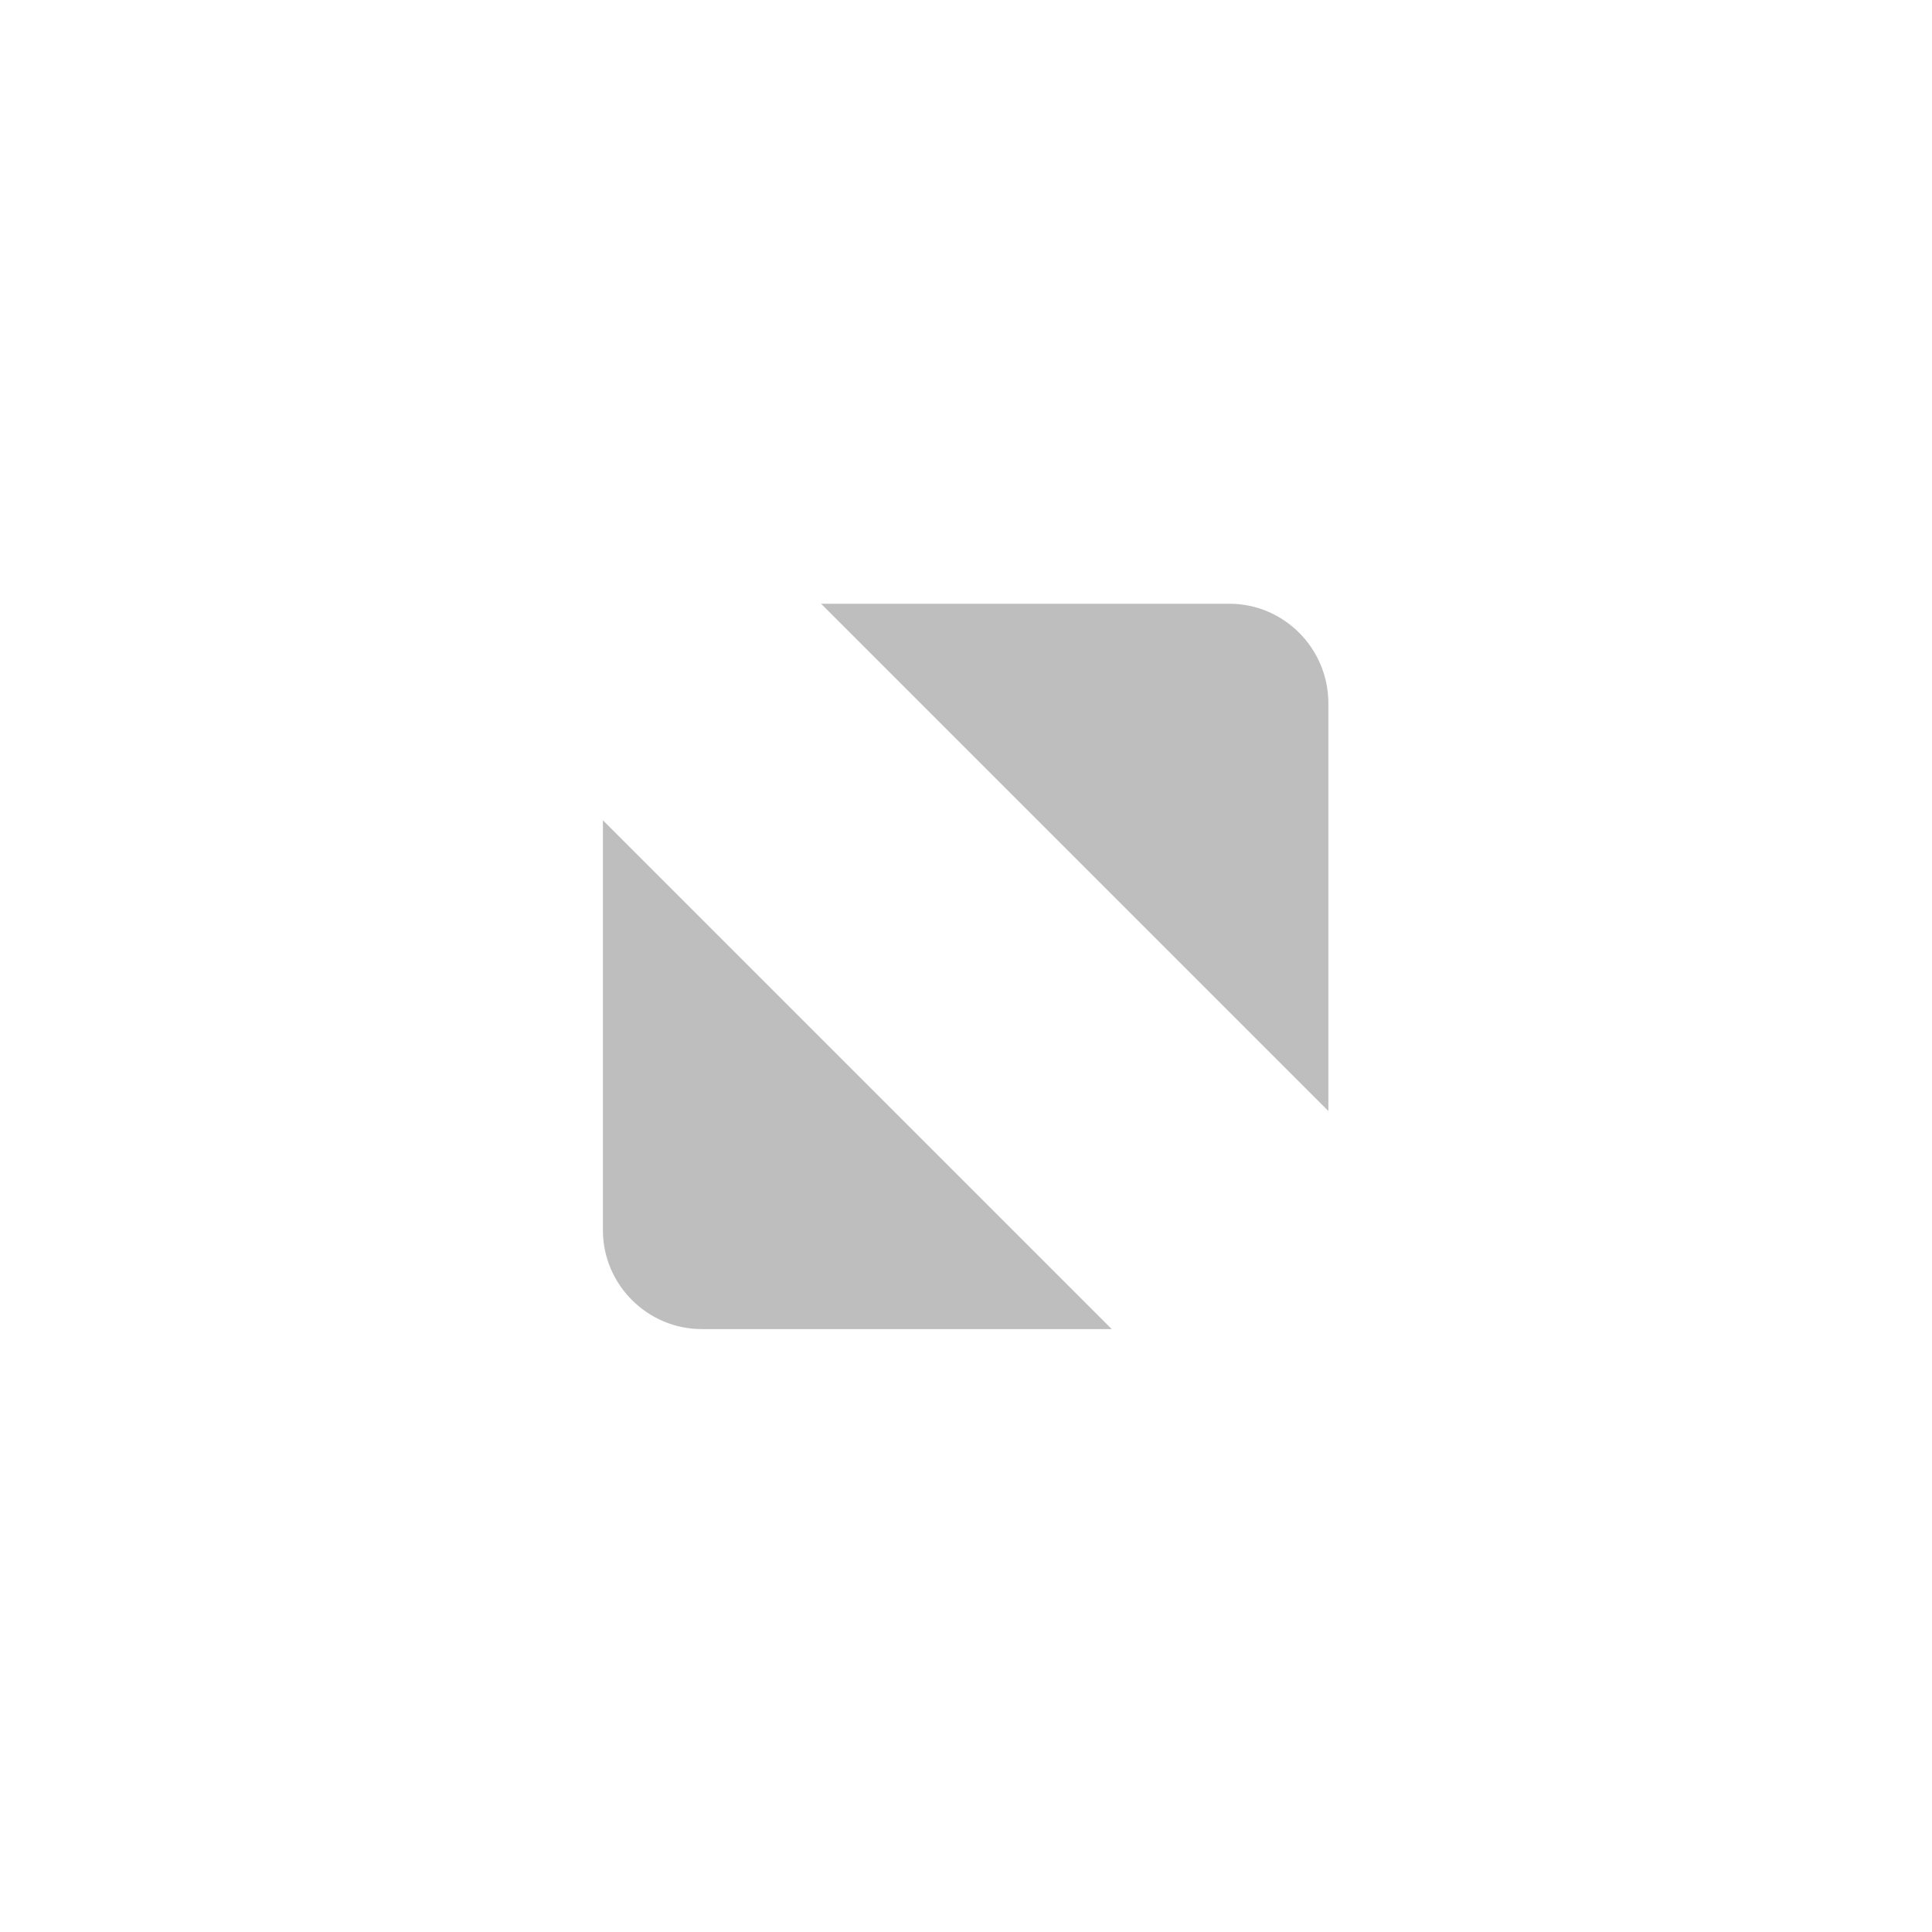 <?xml version="1.0" encoding="UTF-8" standalone="no"?>
<!-- Created with Inkscape (http://www.inkscape.org/) -->

<svg
   xmlns:dc="http://purl.org/dc/elements/1.1/"
   xmlns:cc="http://creativecommons.org/ns#"
   xmlns:rdf="http://www.w3.org/1999/02/22-rdf-syntax-ns#"
   xmlns:svg="http://www.w3.org/2000/svg"
   xmlns="http://www.w3.org/2000/svg"
   xmlns:sodipodi="http://sodipodi.sourceforge.net/DTD/sodipodi-0.dtd"
   xmlns:inkscape="http://www.inkscape.org/namespaces/inkscape"
   sodipodi:docname="window-maximize-symbolic.svg"
   height="16"
   id="svg7384"
   inkscape:version="0.48.5 r10040"
   version="1.1"
   width="16">
  <sodipodi:namedview
     inkscape:bbox-nodes="true"
     inkscape:bbox-paths="true"
     bordercolor="#666666"
     borderopacity="1"
     inkscape:current-layer="layer12"
     inkscape:cx="-0.62459414"
     inkscape:cy="4.9494775"
     gridtolerance="10"
     inkscape:guide-bbox="true"
     guidetolerance="10"
     id="namedview88"
     inkscape:object-nodes="false"
     inkscape:object-paths="false"
     objecttolerance="10"
     pagecolor="#3a3b39"
     inkscape:pageopacity="1"
     inkscape:pageshadow="2"
     showborder="true"
     showgrid="false"
     showguides="true"
     inkscape:snap-bbox="true"
     inkscape:snap-bbox-midpoints="false"
     inkscape:snap-global="true"
     inkscape:snap-grids="true"
     inkscape:snap-nodes="true"
     inkscape:snap-others="false"
     inkscape:snap-to-guides="true"
     inkscape:window-height="723"
     inkscape:window-maximized="1"
     inkscape:window-width="1366"
     inkscape:window-x="0"
     inkscape:window-y="23"
     inkscape:zoom="22.627417">
    <inkscape:grid
       empspacing="2"
       enabled="true"
       id="grid4866"
       originx="160px"
       originy="750px"
       snapvisiblegridlinesonly="true"
       spacingx="1px"
       spacingy="1px"
       type="xygrid"
       visible="true" />
  </sodipodi:namedview>
  <title
     id="title9167">Gnome Symbolic Icon Theme</title>
  <defs
     id="defs7386" />
  <g
     inkscape:groupmode="layer"
     id="layer9"
     inkscape:label="status"
     style="display:inline"
     transform="translate(-81,-967)" />
  <g
     inkscape:groupmode="layer"
     id="layer10"
     inkscape:label="devices"
     transform="translate(-81,-967)" />
  <g
     inkscape:groupmode="layer"
     id="layer11"
     inkscape:label="apps"
     transform="translate(-81,-967)" />
  <g
     inkscape:groupmode="layer"
     id="layer13"
     inkscape:label="places"
     transform="translate(-81,-967)" />
  <g
     inkscape:groupmode="layer"
     id="layer14"
     inkscape:label="mimetypes"
     transform="translate(-81,-967)" />
  <g
     inkscape:groupmode="layer"
     id="layer15"
     inkscape:label="emblems"
     style="display:inline"
     transform="translate(-81,-967)" />
  <g
     inkscape:groupmode="layer"
     id="g71291"
     inkscape:label="emotes"
     style="display:inline"
     transform="translate(-81,-967)" />
  <g
     inkscape:groupmode="layer"
     id="g4953"
     inkscape:label="categories"
     style="display:inline"
     transform="translate(-81,-967)" />
  <g
     inkscape:groupmode="layer"
     id="layer12"
     inkscape:label="actions"
     style="display:inline"
     transform="translate(-81,-967)">
    <path
       id="path4293"
       style="fill:#bebebe;fill-opacity:1;fill-rule:evenodd;stroke:none"
       d="m 87.8,972 3.382,0 c 0.45,0 0.816,0.368 0.819,0.819 l 0,3.382 z m 2.407,6.007 -3.395,0 c -0.45,0 -0.819,-0.368 -0.819,-0.819 l 0,-3.395 4.214,4.214"
       inkscape:connector-curvature="0"
       sodipodi:nodetypes="csscccsscc" />
  </g>
</svg>
